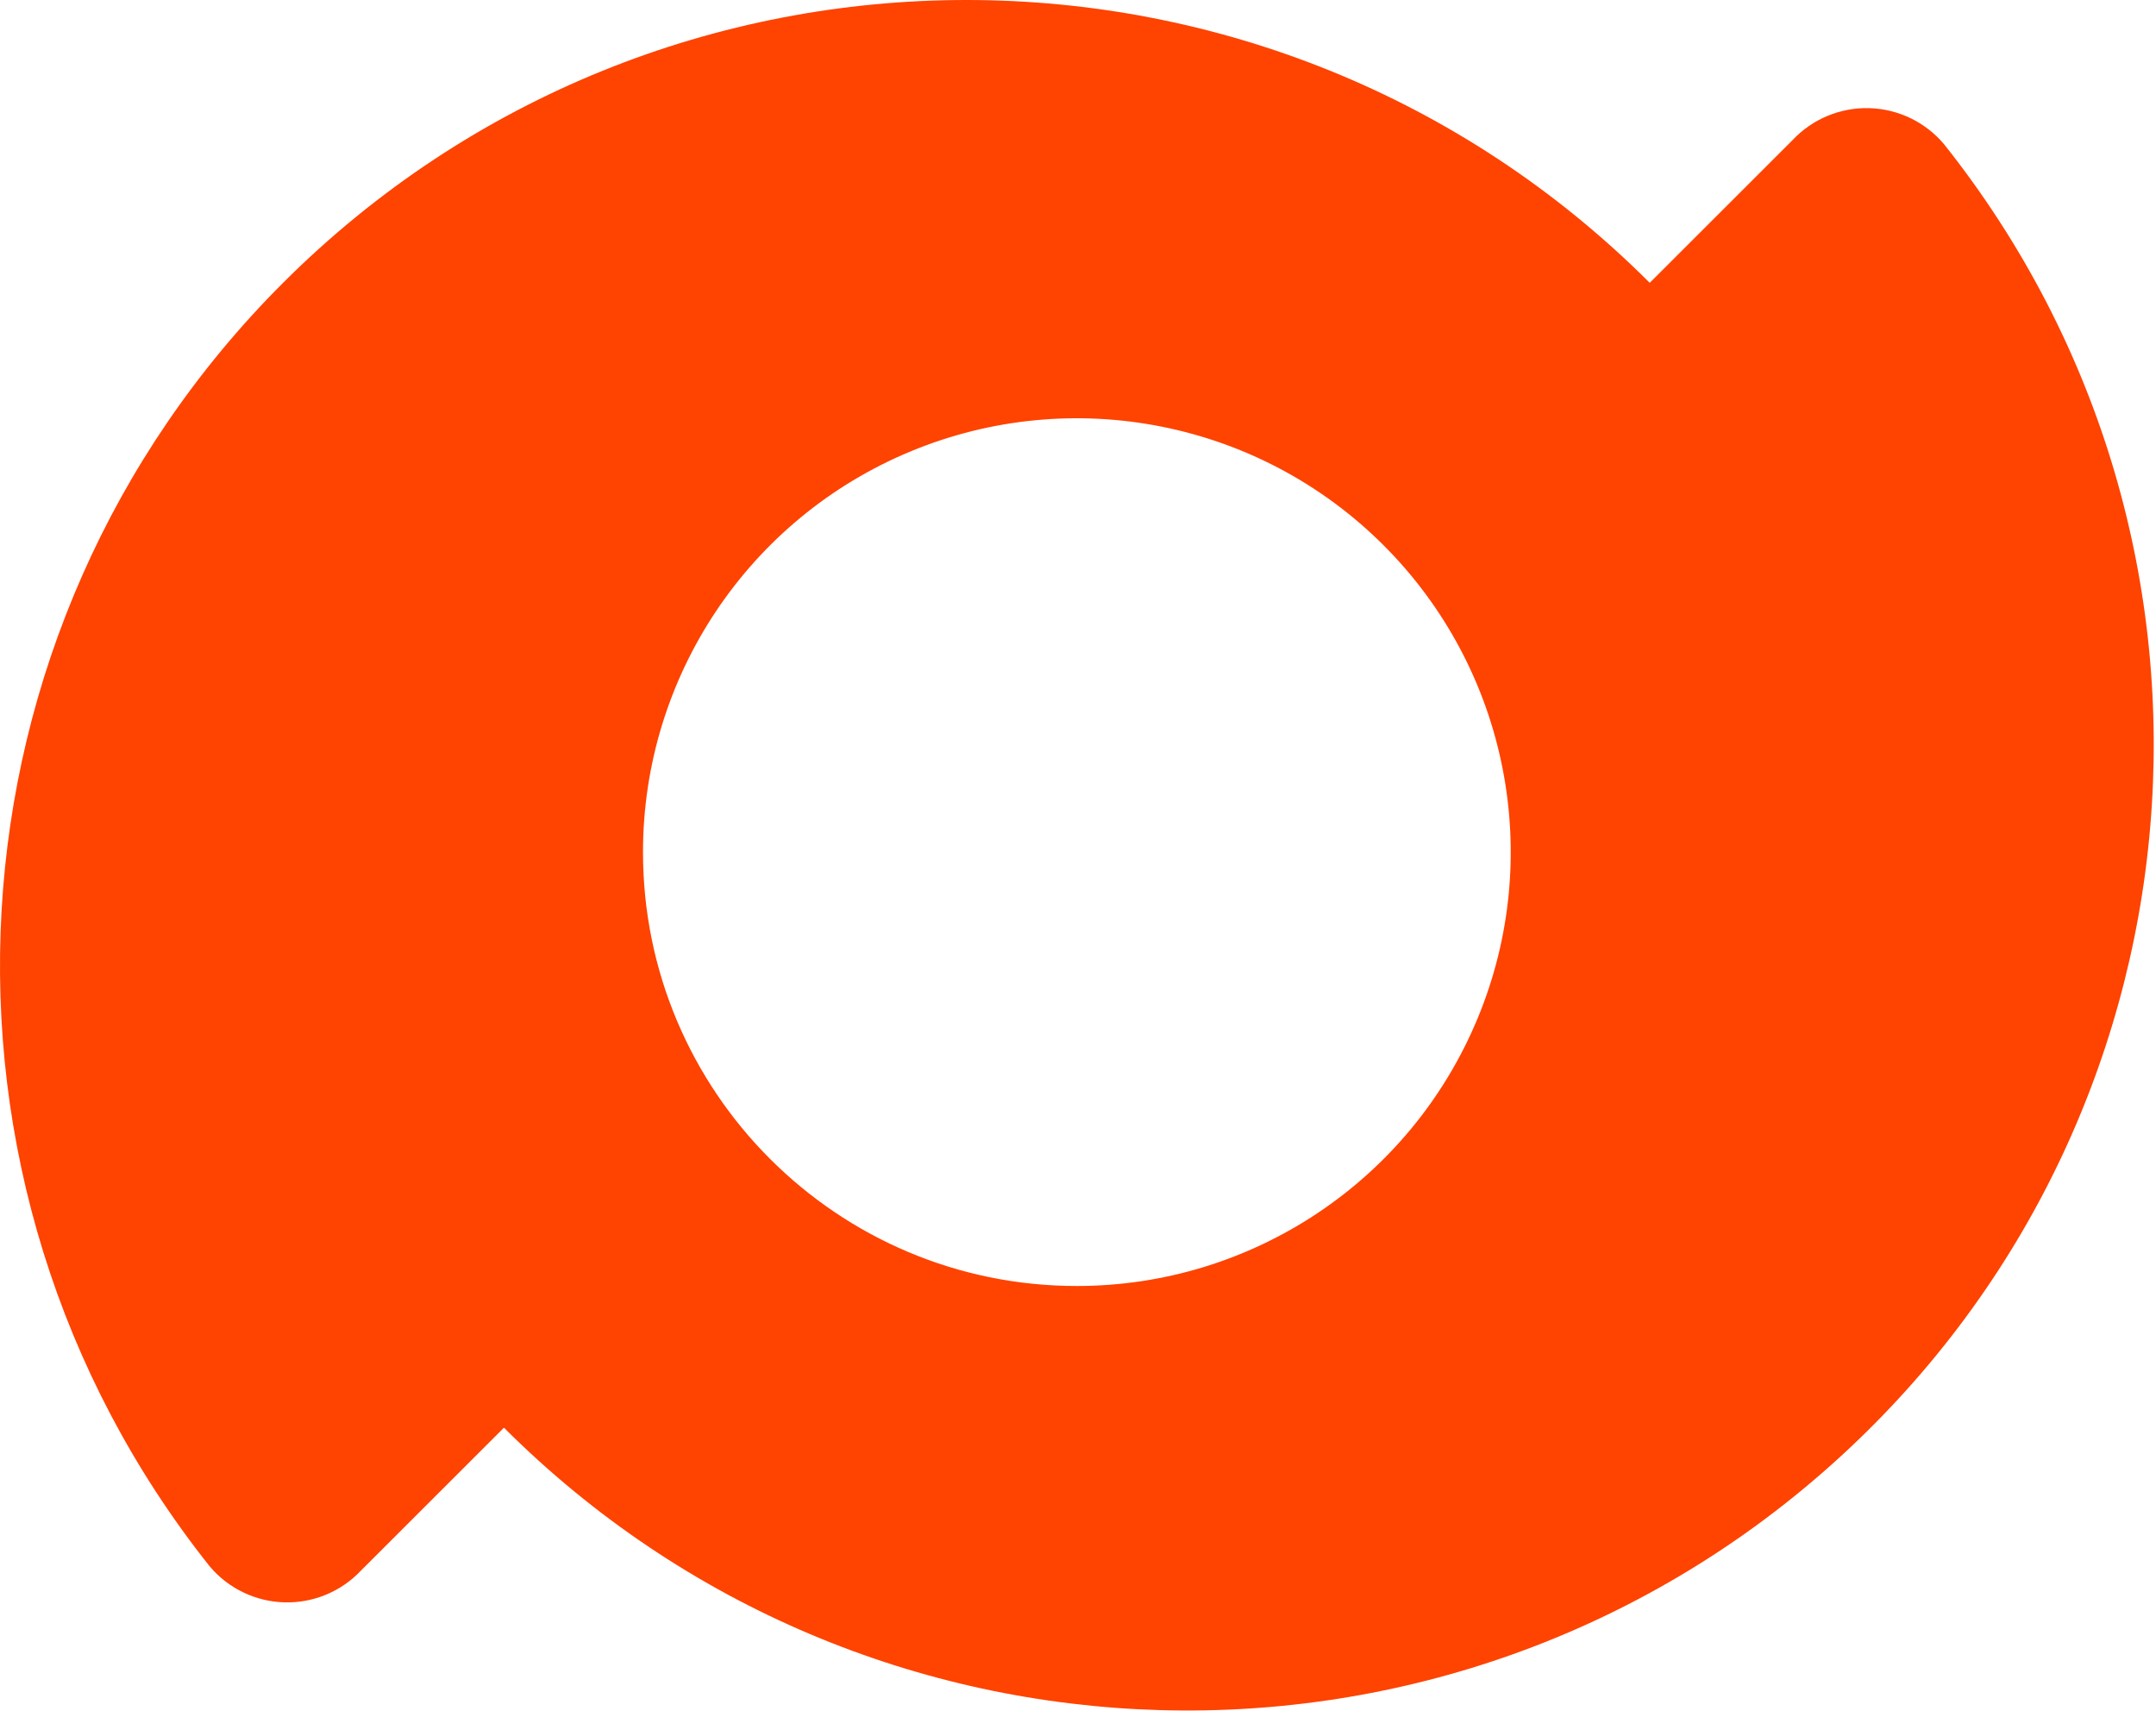 <svg width="770" height="611" viewBox="0 0 770 611" fill="none" xmlns="http://www.w3.org/2000/svg">
<path fill-rule="evenodd" clip-rule="evenodd" d="M101.094 101.009C-22.92 224.939 -34.213 422.092 74.838 559.352C81.486 567.279 91.213 571.982 101.559 572.273C111.905 572.564 121.881 568.414 128.964 560.873L179.984 509.893C309.365 639.16 517.215 645.088 653.763 523.406C790.312 401.724 808.111 194.715 694.334 51.544C687.686 43.617 677.959 38.914 667.613 38.623C657.267 38.333 647.291 42.482 640.207 50.023L589.187 101.003C454.401 -33.67 235.877 -33.667 101.094 101.009ZM384.592 459.287C447.264 459.287 503.765 421.534 527.749 363.633C551.732 305.731 538.475 239.084 494.158 194.768C449.842 150.452 383.195 137.196 325.293 161.18C267.392 185.164 229.64 241.666 229.641 304.338C229.642 389.914 299.016 459.287 384.592 459.287Z" fill="#FF4301"/>
</svg>
